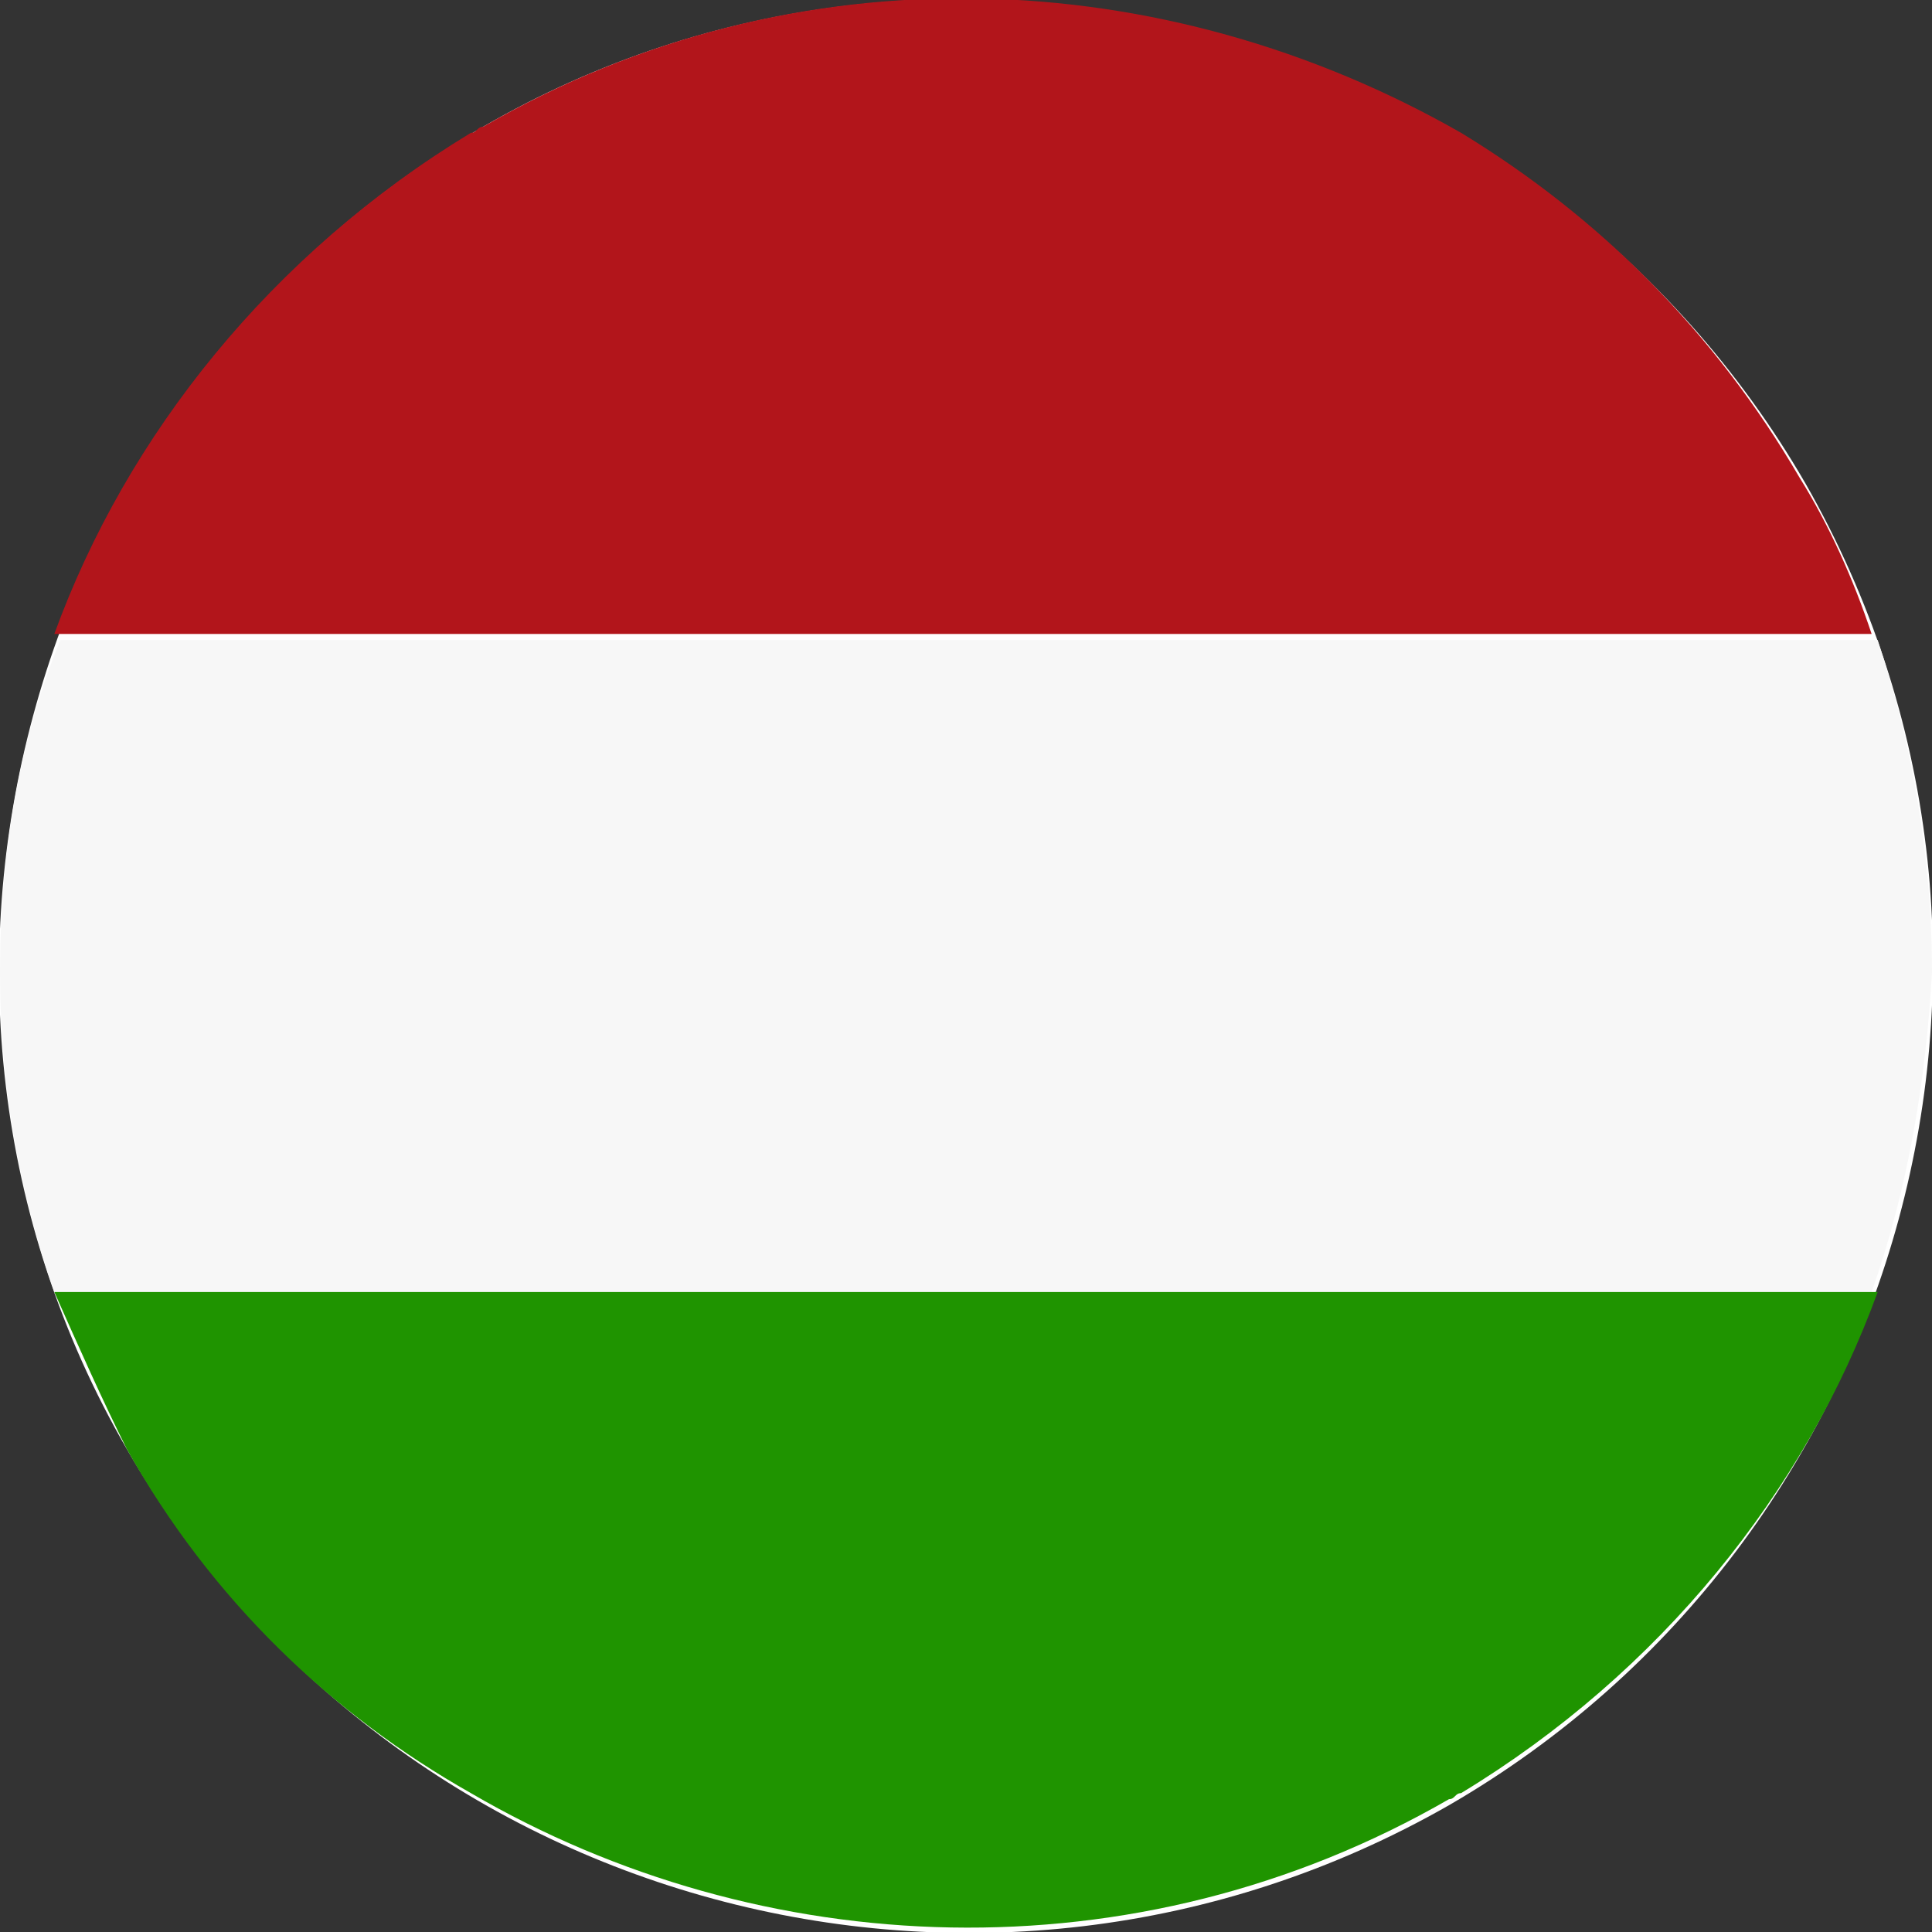 <?xml version="1.0" encoding="utf-8"?>
<!-- Generator: Adobe Illustrator 24.0.1, SVG Export Plug-In . SVG Version: 6.00 Build 0)  -->
<svg version="1.1" id="Warstwa_1" xmlns="http://www.w3.org/2000/svg" xmlns:xlink="http://www.w3.org/1999/xlink" x="0px" y="0px"
	 viewBox="0 0 32 32" style="enable-background:new 0 0 32 32;" xml:space="preserve">
<rect x="0" y="0" width="32" height="32" fill="#333333" stroke="none"/>
<style type="text/css">
	.st0{fill-rule:evenodd;clip-rule:evenodd;fill:#FFFFFF;}
	.st1{fill:#B2151B;}
	.st2{fill:#F7F7F7;}
	.st3{fill:#1F9400;}
</style>
<g id="Hungary_flag_1_">
	<g id="White_ellipse_178_">
		<path class="st0" d="M2.1,24c4.4,7.6,14.2,10.3,21.9,5.9c7.6-4.4,10.3-14.2,5.9-21.9C25.5,0.4,15.6-2.3,8,2.1
			C0.4,6.5-2.3,16.4,2.1,24z"/>
	</g>
	<g>
		<path class="st1" d="M24.2,2.2C19.3-0.6,13.2-0.9,8,2.1c-0.1,0-0.1,0.1-0.2,0.1c-3.3,2-5.7,5-6.9,8.3h30.1
			c-0.3-0.9-0.7-1.8-1.2-2.6C28.4,5.5,26.5,3.6,24.2,2.2z"/>
		<path class="st2" d="M0,16.1c0,1.8,0.3,3.6,0.9,5.3H31c0.6-1.7,0.9-3.5,1-5.3c0-1.8-0.3-3.7-0.9-5.5H1C0.3,12.3,0,14.2,0,16.1z"/>
		<path class="st3" d="M2.1,24c1.4,2.5,3.4,4.4,5.7,5.7c4.8,2.8,11,3.1,16.2,0.1c0.1,0,0.1-0.1,0.2-0.1c3.3-2,5.7-5,6.9-8.3H0.9
			C1.3,22.3,1.7,23.2,2.1,24z"/>
	</g>
</g>
</svg>
